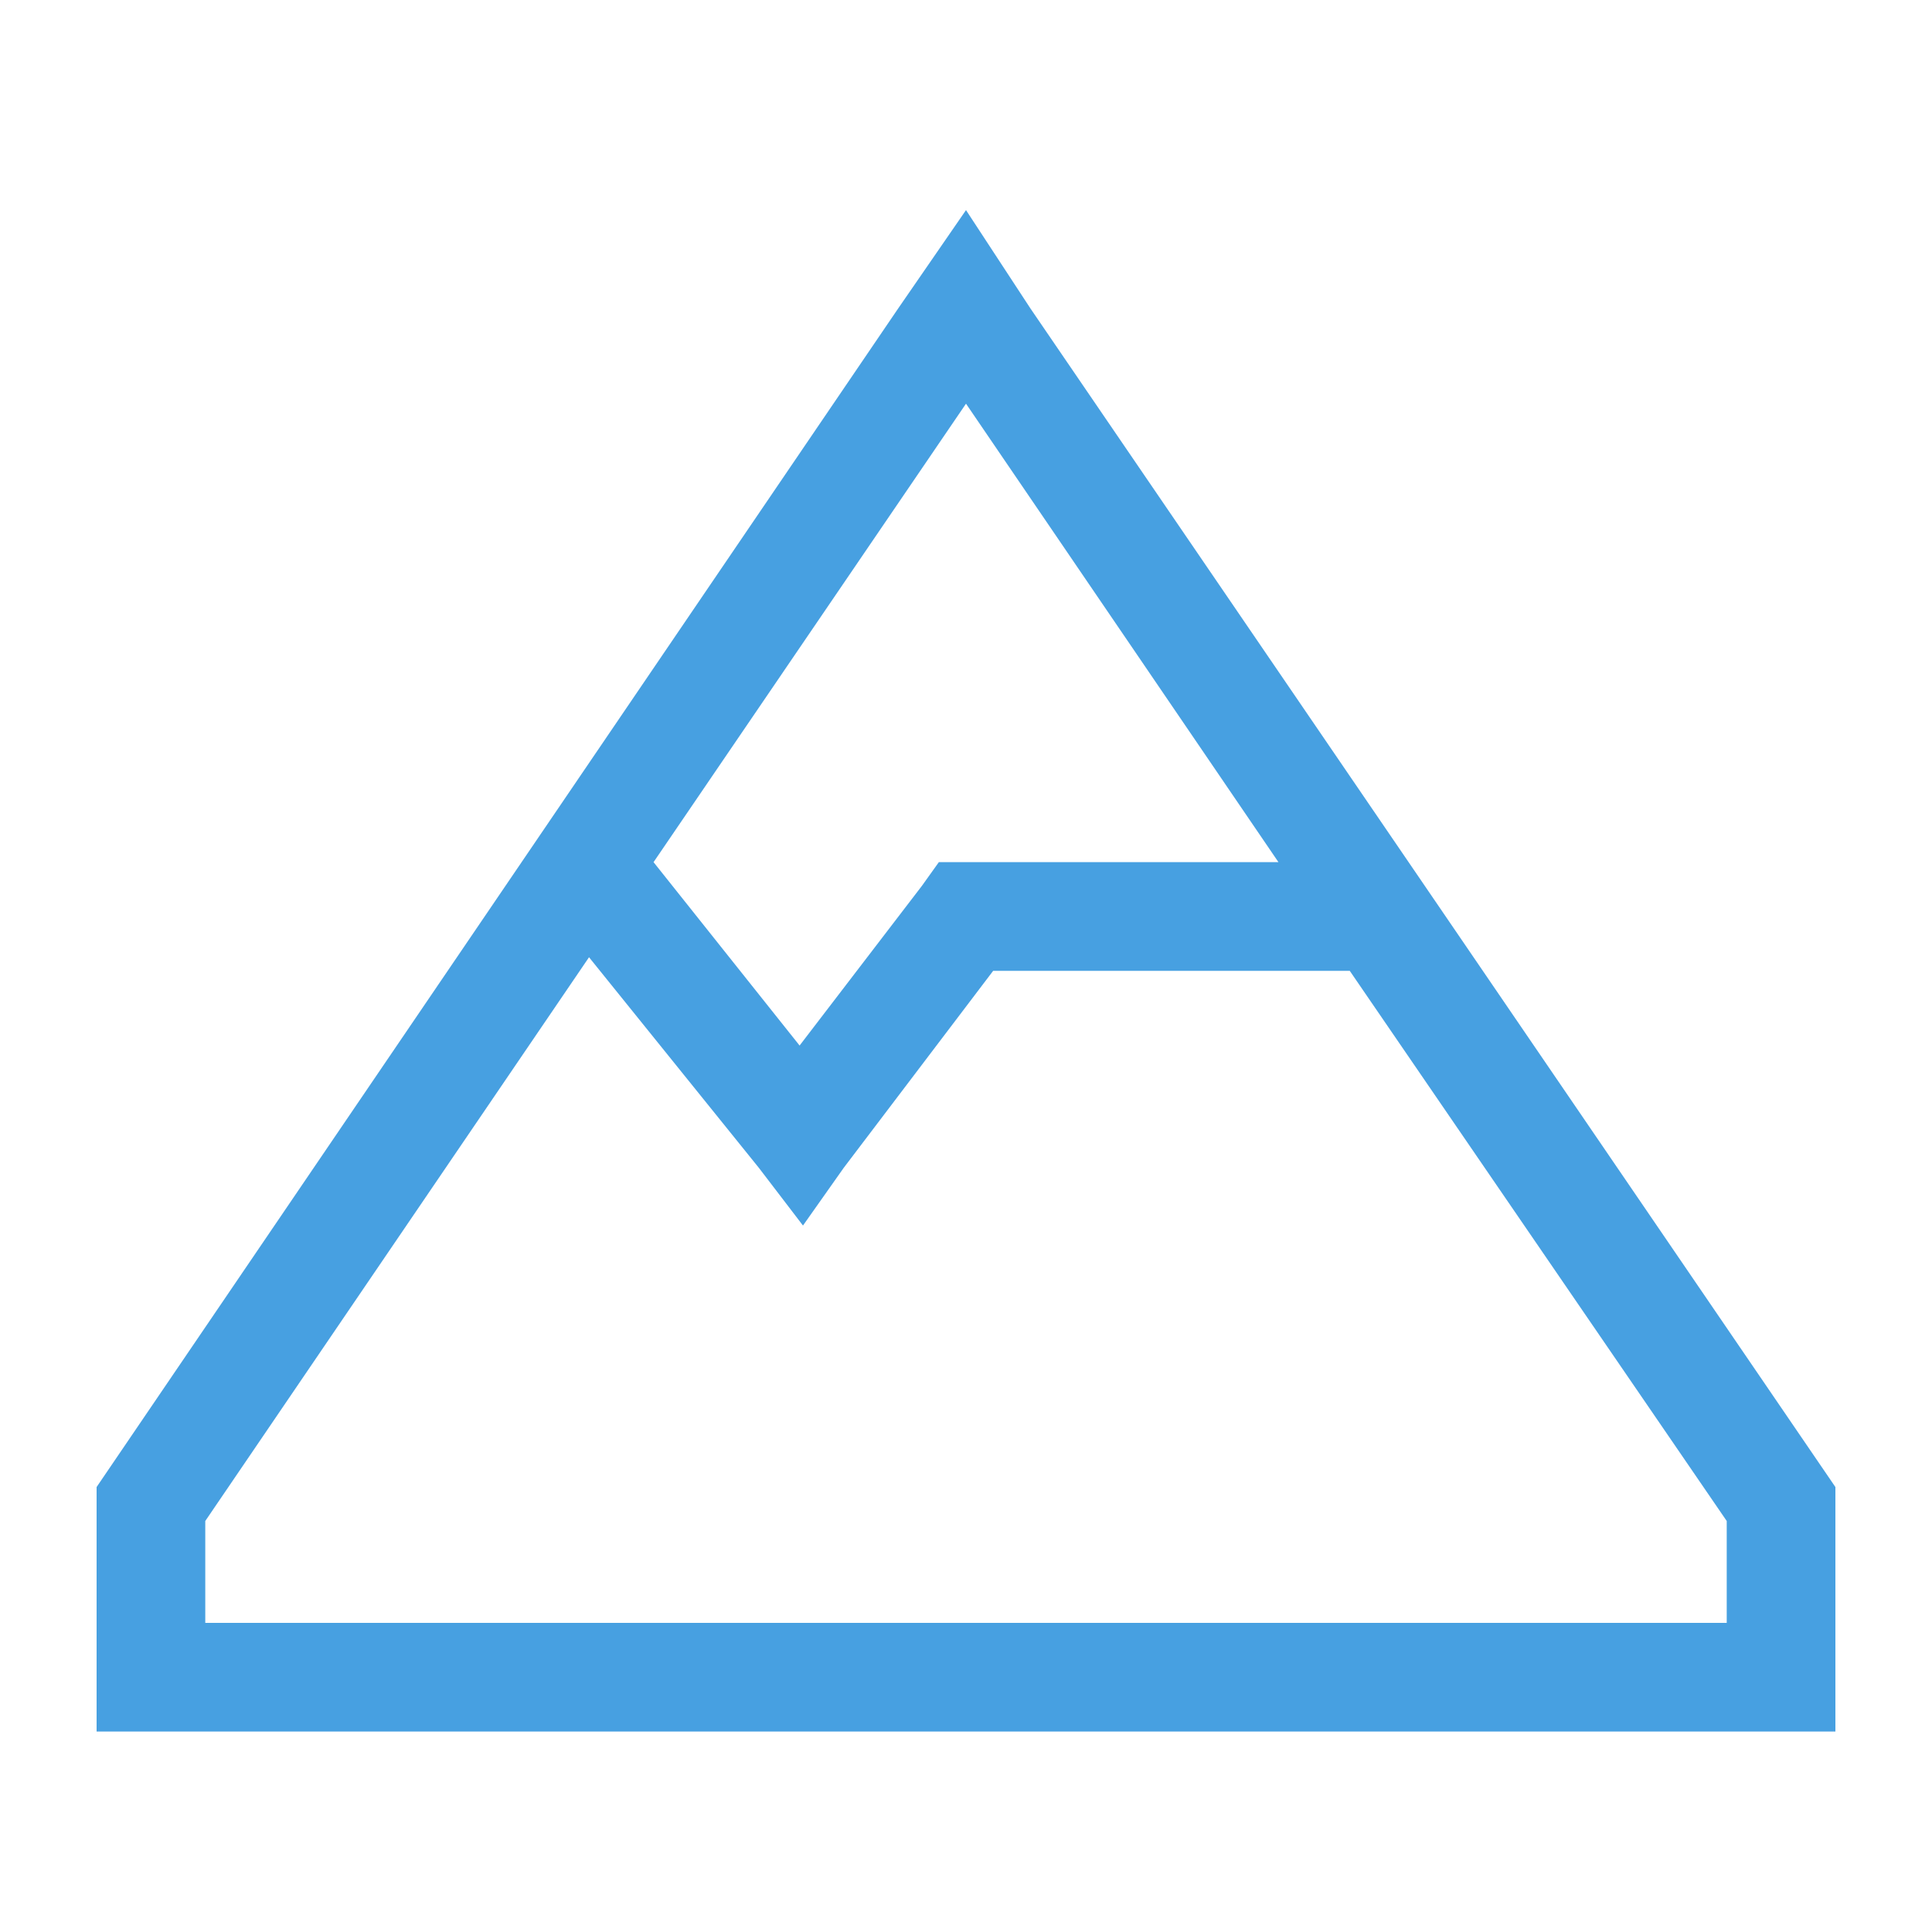 <svg width="100" height="100" viewBox="0 0 100 100" fill="none" xmlns="http://www.w3.org/2000/svg">
<path d="M10.625 84H89.375V78.727L69.863 50.25H51.406L43.672 60.445L41.562 63.434L39.277 60.445L30.488 49.547L10.625 78.727V84ZM66.172 44.625L50 20.895L33.828 44.625L41.387 54.117L47.715 45.855L48.594 44.625H50H66.172ZM5 84V76.969L46.484 15.973L50 10.875L53.34 15.973L95 76.969V84V89.625H89.375H10.625H5V84Z" fill="#47A0E1"/>
</svg>
